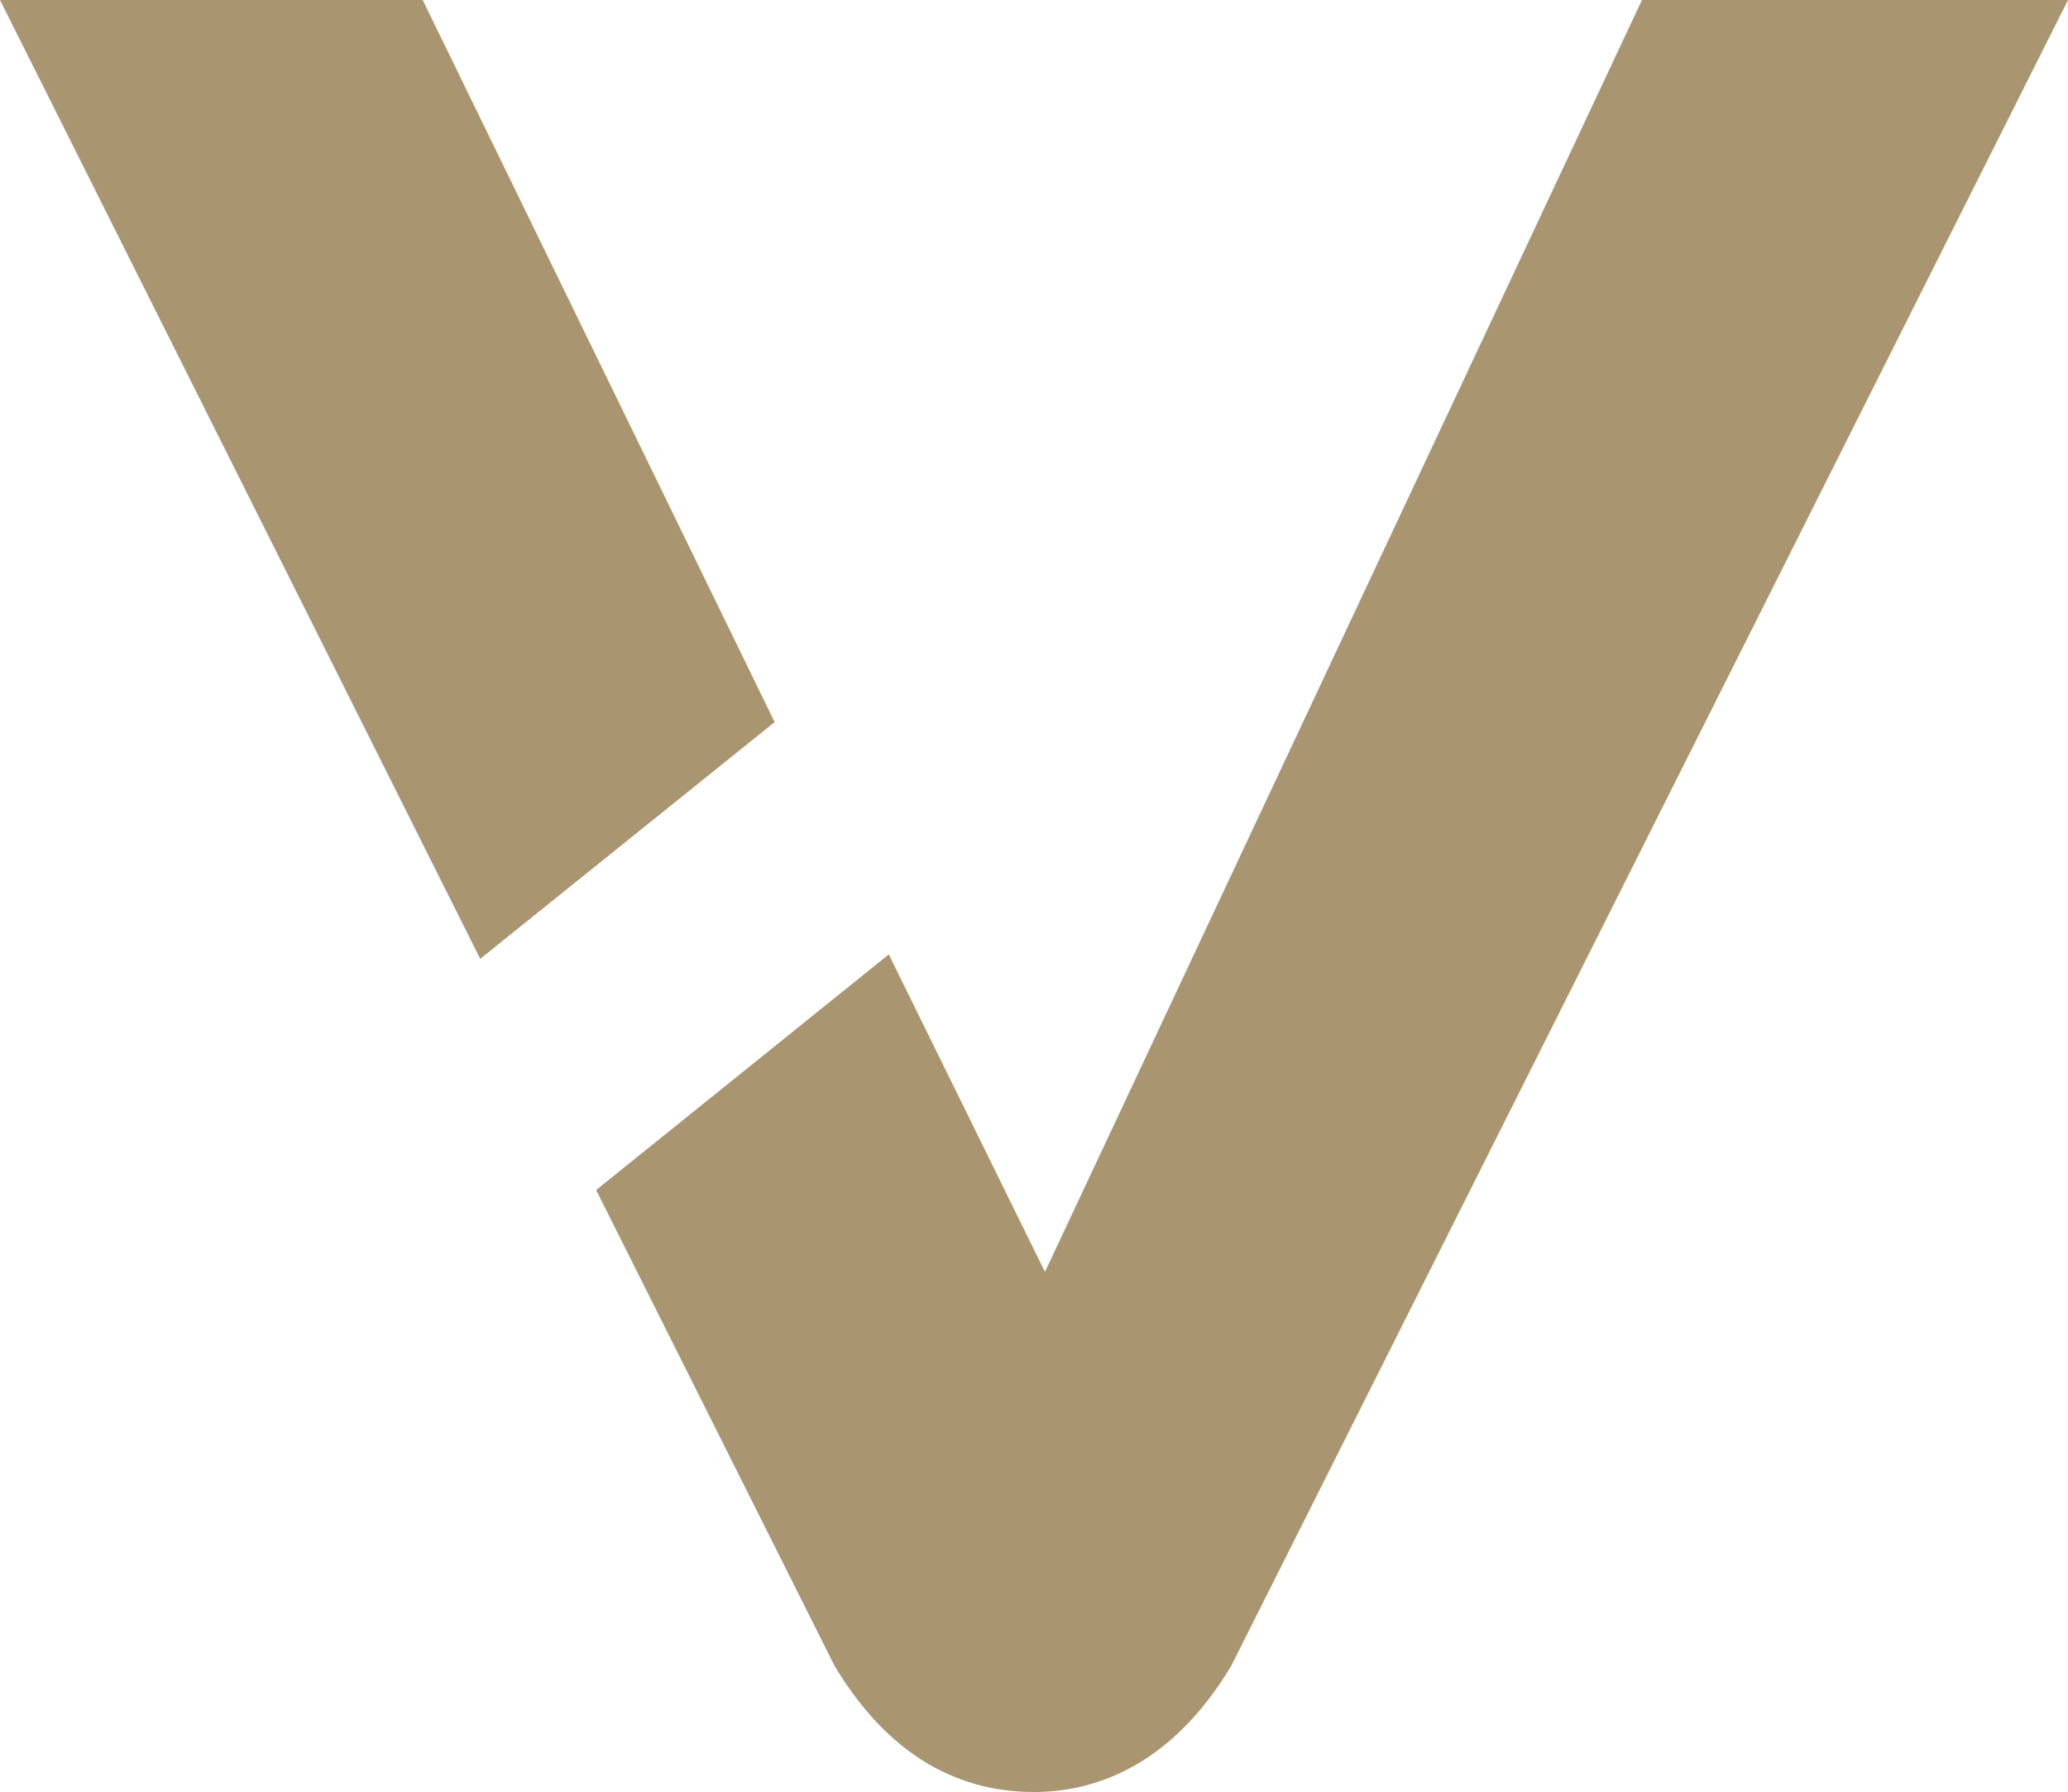 <?xml version="1.0" encoding="utf-8"?>
<!-- Generator: Adobe Illustrator 28.1.0, SVG Export Plug-In . SVG Version: 6.00 Build 0)  -->
<svg version="1.1" id="Versão_Letras_coloridas" xmlns="http://www.w3.org/2000/svg" xmlns:xlink="http://www.w3.org/1999/xlink"
	 x="0px" y="0px" viewBox="0 0 934.9 810" style="enable-background:new 0 0 934.9 810;" xml:space="preserve">
<style type="text/css">
	.st0{fill:#AA9571;}
</style>
<polygon class="st0" points="350.2,326.4 191.1,0 0,0 217.1,433.4 "/>
<path class="st0" d="M742.3,0L472.4,574.9l-70.6-143.5L269.5,537.9L377.3,753c22.7,37.8,53,57,90.2,57c25.1,0,60.9-9.9,89.1-57
	L934.9,0L742.3,0L742.3,0z"/>
</svg>
